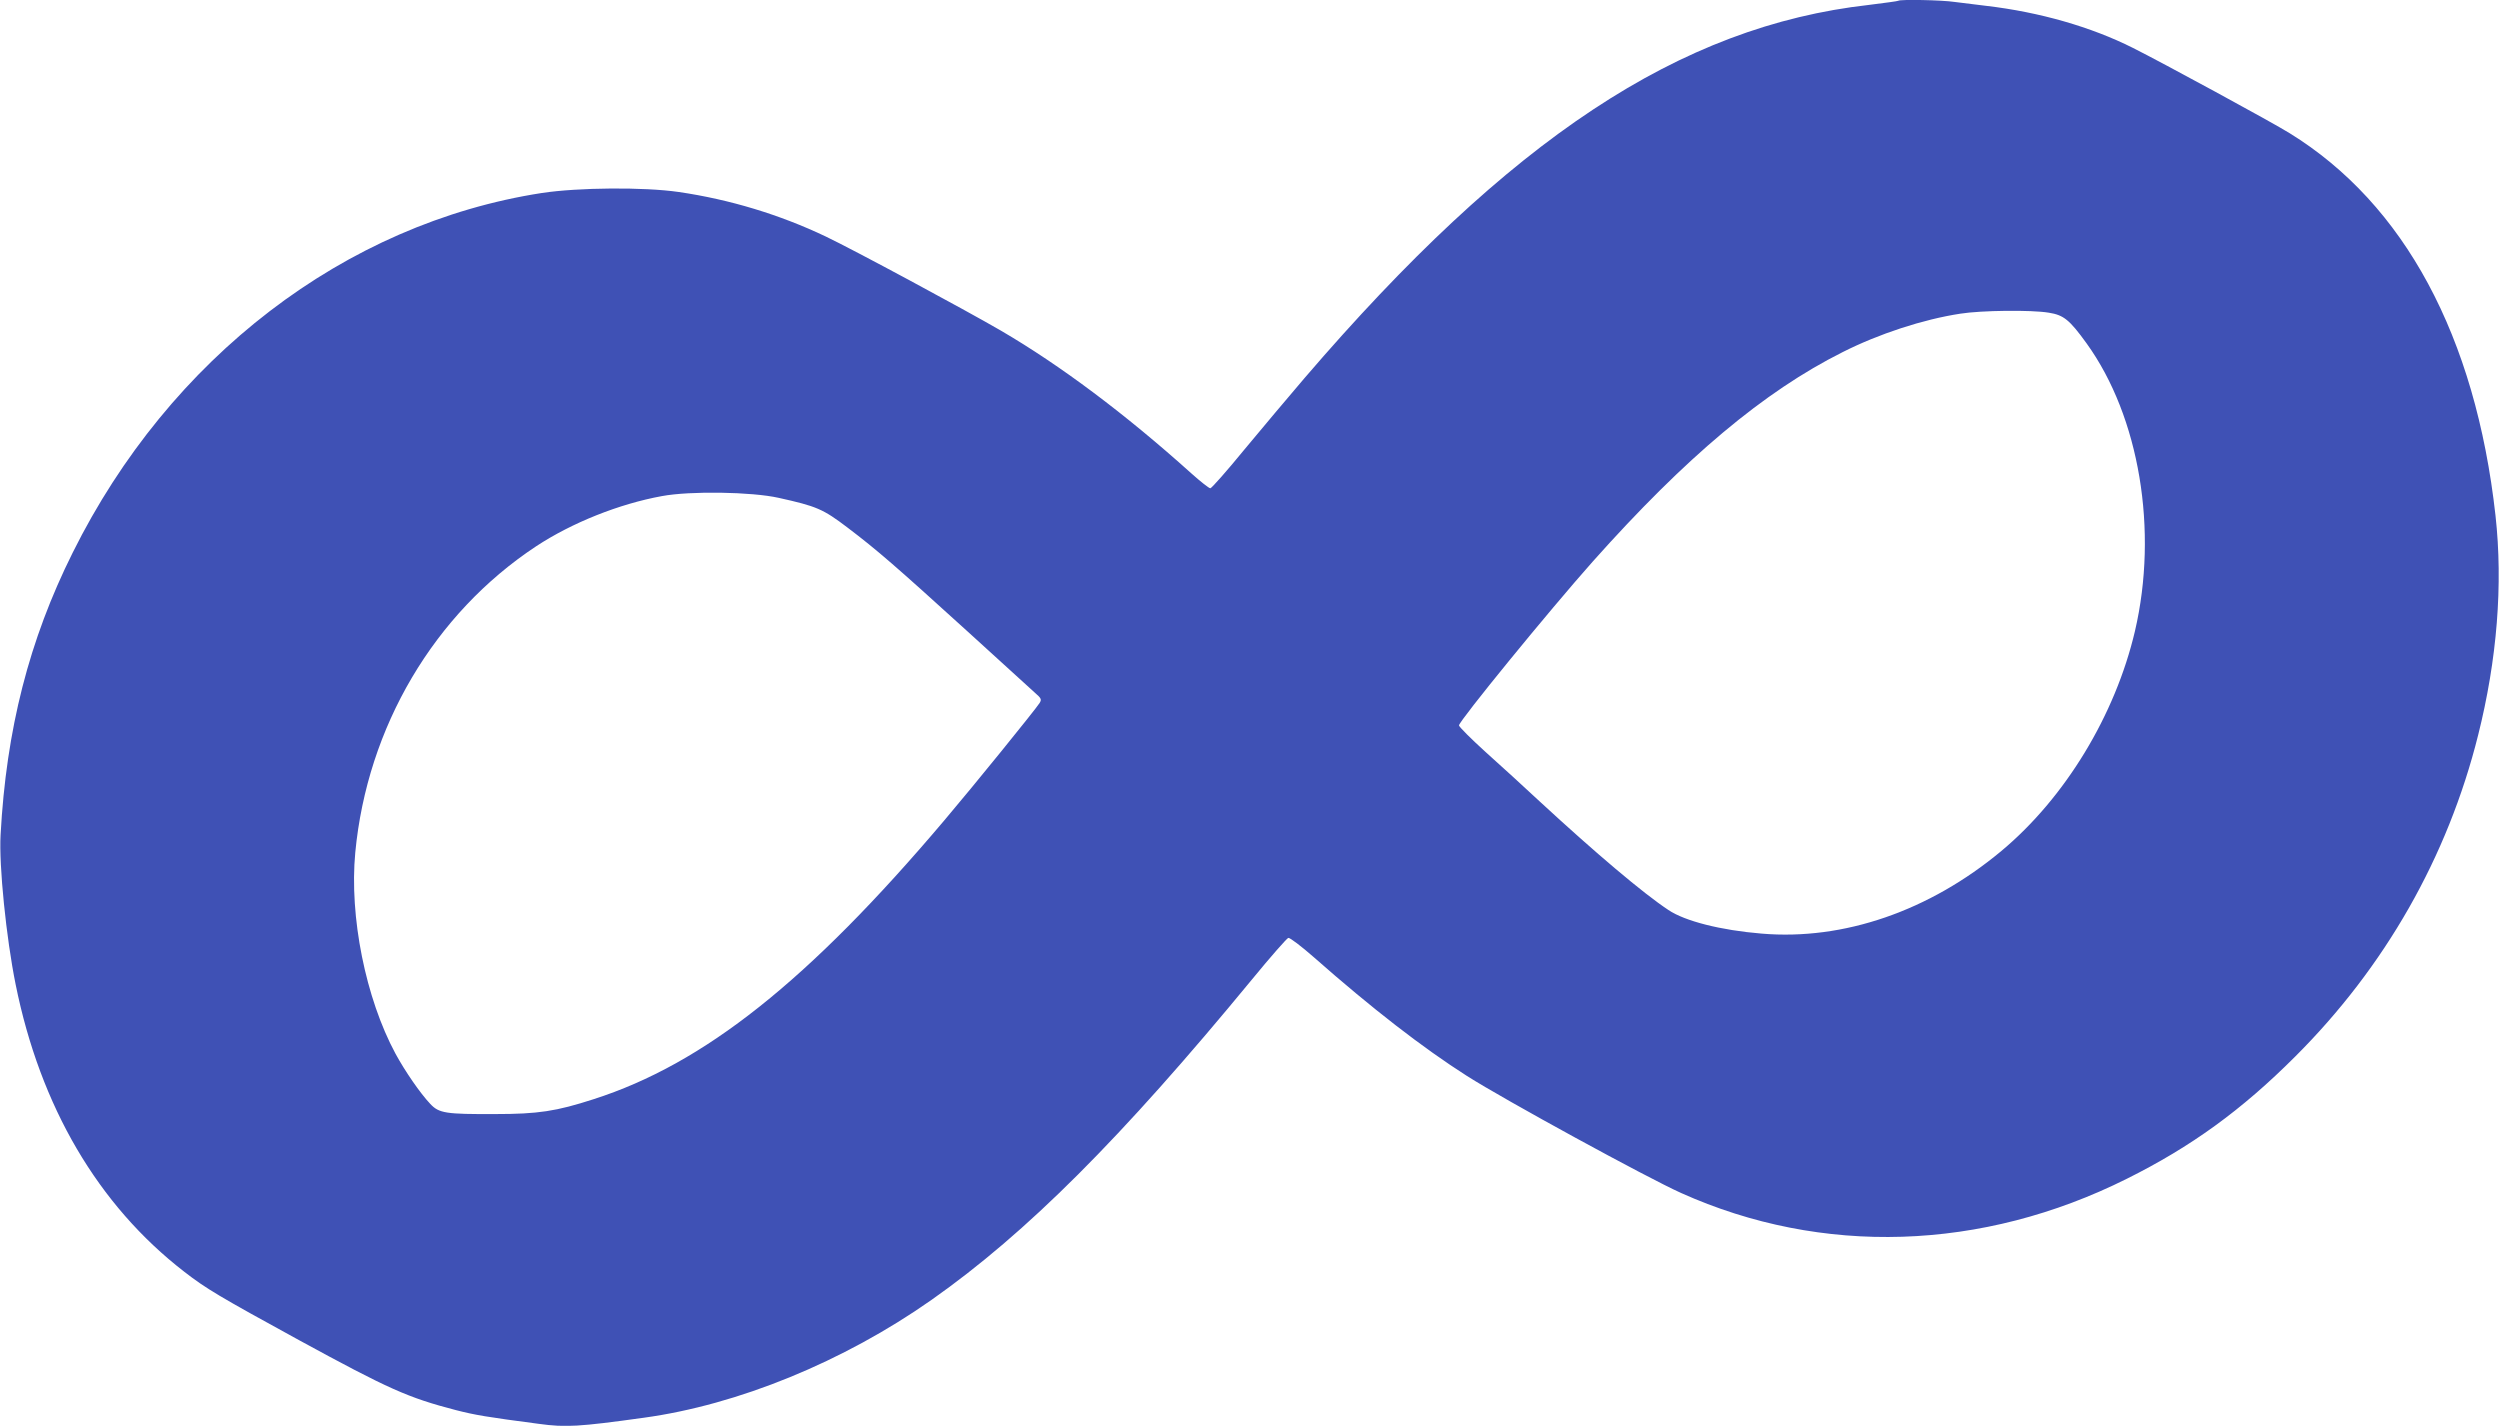 <?xml version="1.0" standalone="no"?>
<!DOCTYPE svg PUBLIC "-//W3C//DTD SVG 20010904//EN"
 "http://www.w3.org/TR/2001/REC-SVG-20010904/DTD/svg10.dtd">
<svg version="1.0" xmlns="http://www.w3.org/2000/svg"
 width="1280pt" height="730pt" viewBox="0 0 1280 730"
 preserveAspectRatio="xMidYMid meet">
<g transform="translate(0,730) scale(0.1,-0.1)"
fill="#3f51b5" stroke="none">
<path d="M9719 7296 c-2 -2 -69 -11 -149 -21 -969 -109 -1838 -684 -2891
-1911 -80 -93 -218 -258 -308 -366 -89 -109 -168 -198 -174 -198 -7 0 -50 34
-97 76 -339 305 -672 554 -975 731 -186 108 -760 417 -897 482 -235 112 -492
190 -753 228 -179 26 -515 23 -700 -5 -1009 -156 -1907 -844 -2403 -1842 -223
-447 -340 -905 -369 -1445 -9 -155 29 -528 77 -765 126 -625 422 -1130 863
-1471 112 -87 178 -126 587 -350 462 -252 559 -295 805 -359 98 -25 156 -35
423 -70 138 -19 206 -15 537 31 483 66 1024 287 1475 604 486 342 970 826
1640 1640 95 116 179 211 186 213 8 2 67 -43 132 -100 296 -261 557 -463 783
-607 190 -121 924 -522 1096 -599 721 -324 1541 -298 2283 73 329 164 587 351
861 625 460 459 781 1022 937 1646 97 386 128 772 89 1124 -102 918 -467 1596
-1054 1958 -86 54 -657 364 -803 437 -213 107 -477 183 -750 215 -52 6 -125
15 -162 20 -65 10 -281 14 -289 6z m771 -1597 c76 -12 106 -36 194 -158 270
-375 367 -957 247 -1472 -101 -431 -358 -854 -684 -1126 -368 -307 -808 -459
-1228 -423 -208 17 -393 64 -477 121 -130 86 -372 291 -657 554 -77 72 -202
186 -278 254 -75 68 -137 130 -137 137 0 22 461 587 685 839 475 533 876 870
1279 1072 186 94 413 168 603 197 107 17 364 20 453 5z m-6503 -948 c194 -43
227 -57 352 -152 153 -116 246 -197 616 -533 171 -156 326 -297 345 -314 31
-27 34 -33 23 -51 -19 -31 -341 -428 -487 -600 -696 -823 -1232 -1248 -1797
-1429 -192 -62 -284 -76 -504 -76 -253 -1 -287 4 -332 52 -52 55 -129 167
-178 257 -153 284 -237 702 -206 1030 61 643 404 1223 926 1568 184 121 425
217 644 257 145 27 460 22 598 -9z"/>
</g>
</svg>
